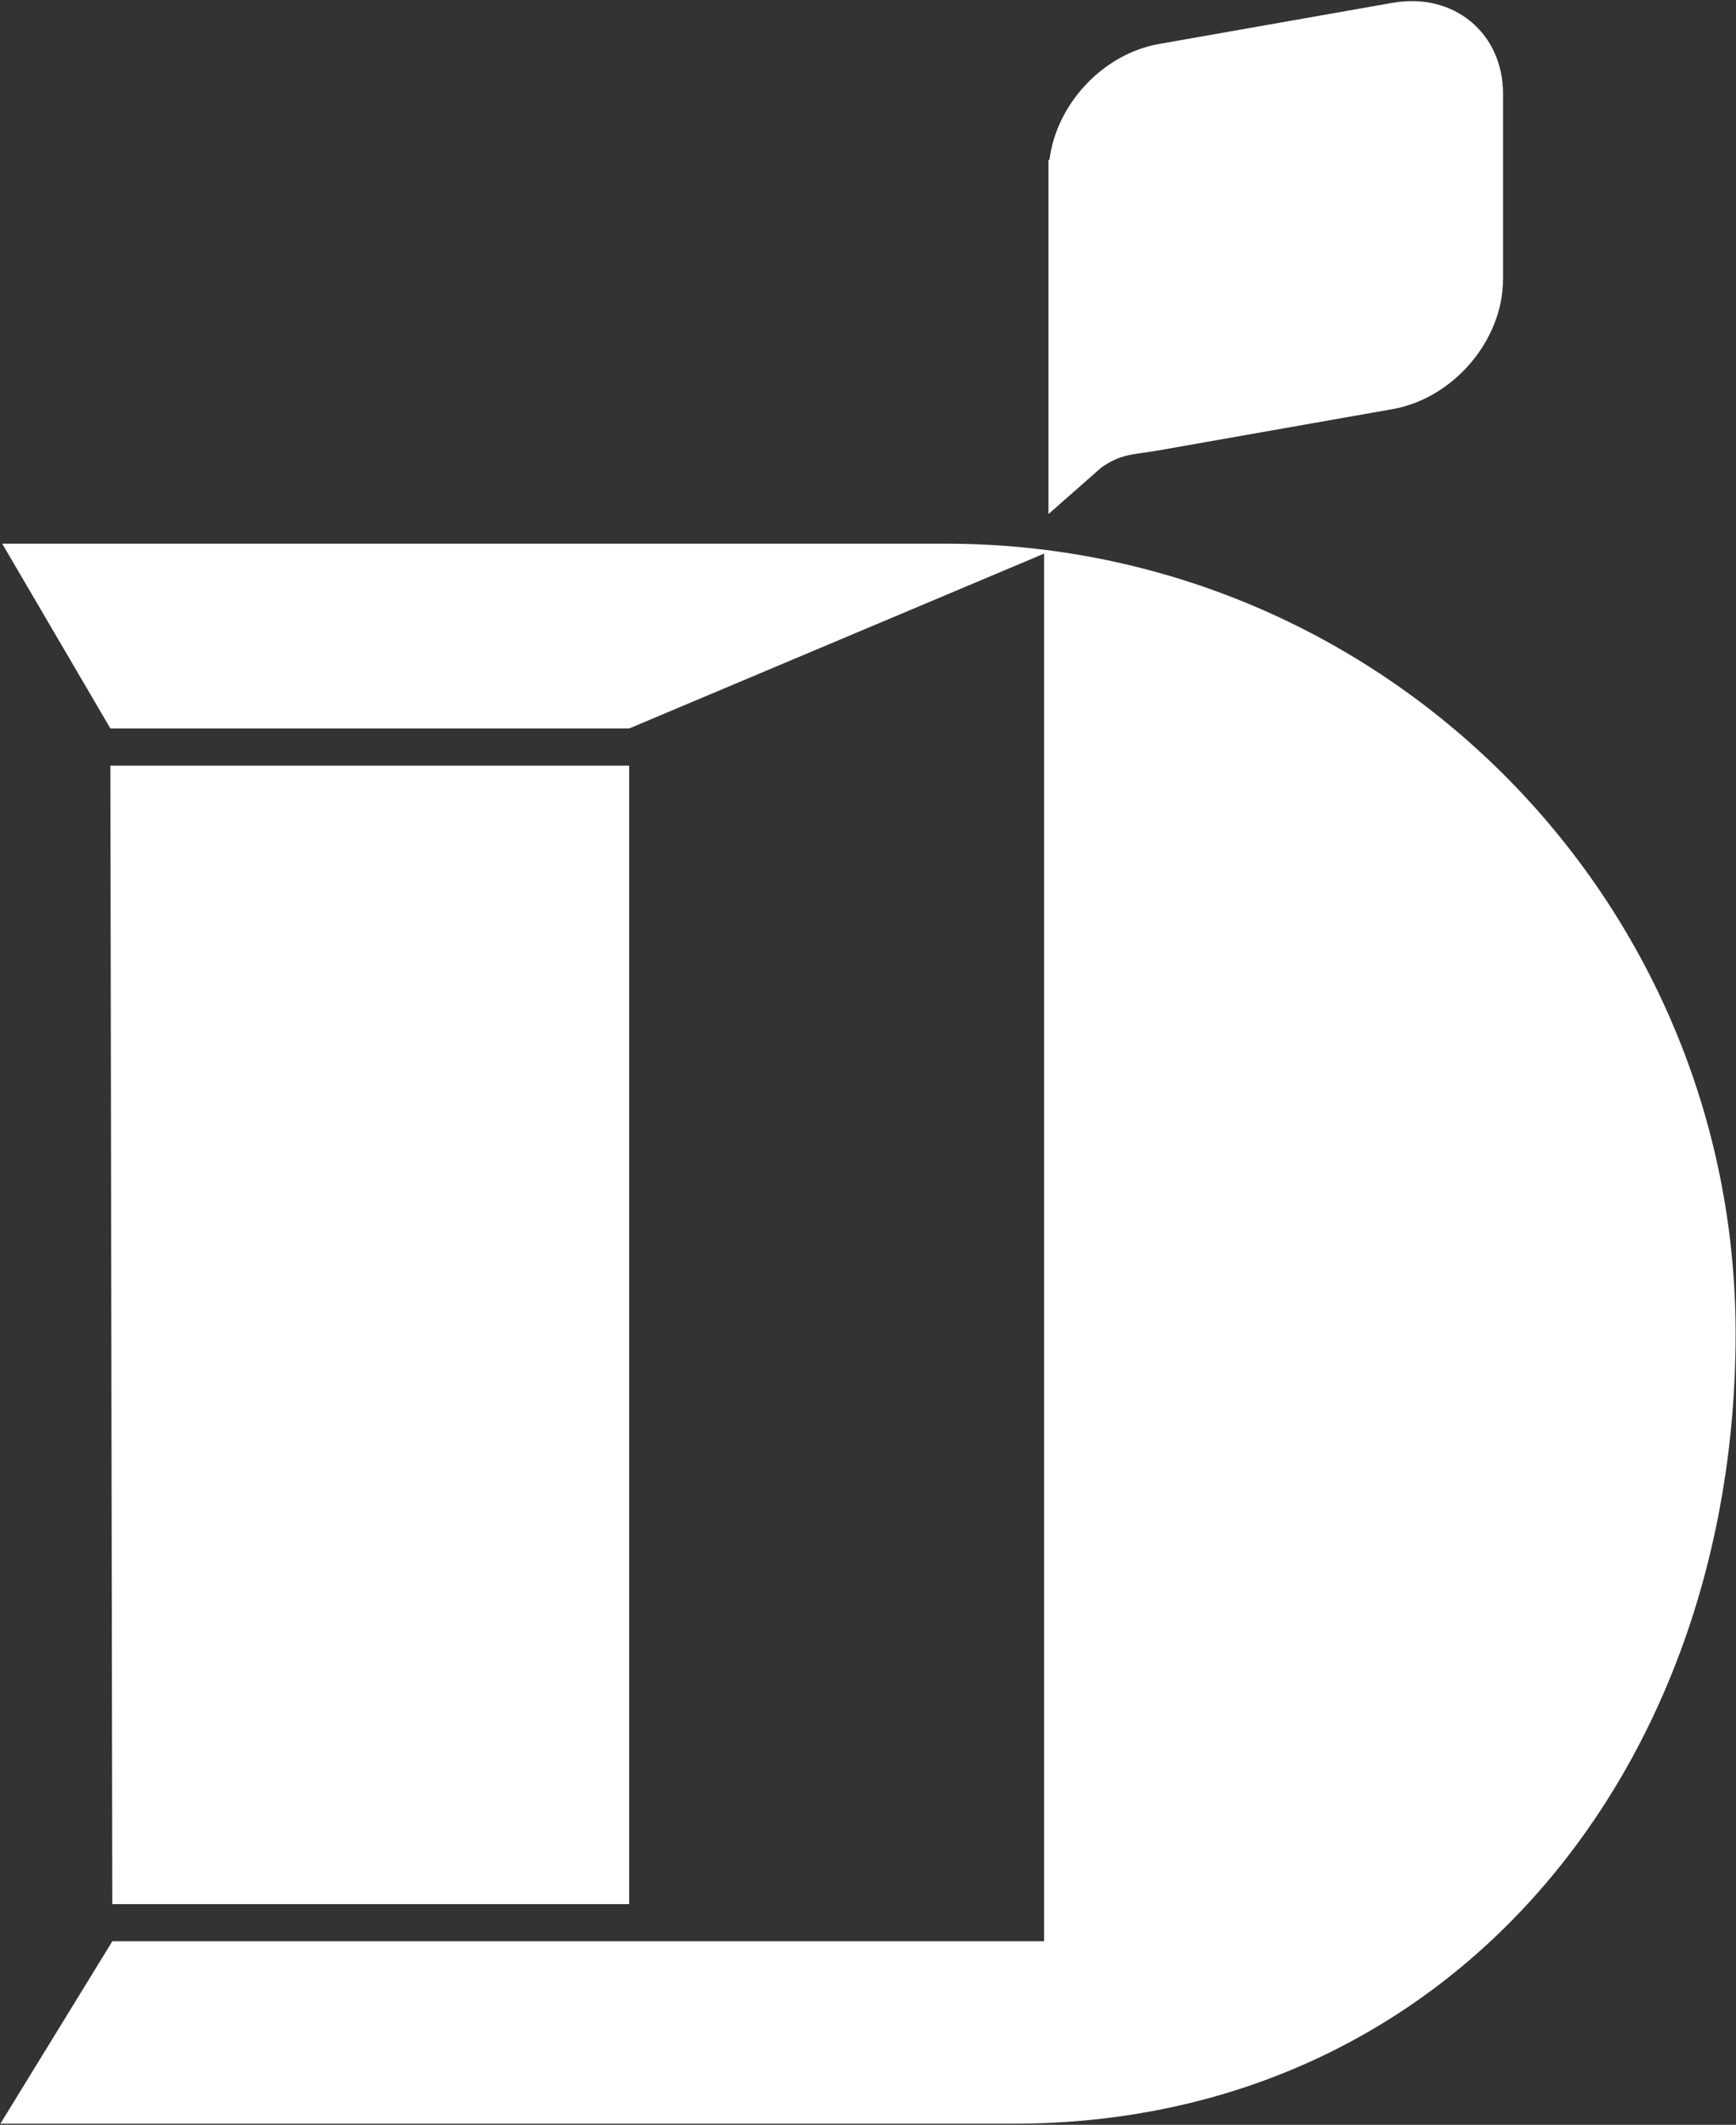 <?xml version="1.0" encoding="UTF-8"?>
<svg xmlns="http://www.w3.org/2000/svg" version="1.1" viewBox="0 0 134 164">
  <rect x="0" y="0" width="134" height="164" fill="#333333" stroke="none"/>
  <!-- Generator: Adobe Illustrator 29.3.1, SVG Export Plug-In . SVG Version: 2.1.0 Build 151)  -->
  <defs>
    <style>
      .st0 {
        fill: #fff;
      }
    </style>
  </defs>
  <path class="st0" d="M72.994,41.963H.17l8.343,14.249v.016h40.051s32.028-13.497,32.028-13.497v107.101H8.673L.03,163.915h78.195c33.676,0,55.745-27.3,55.745-60.976s-27.3-60.976-60.976-60.976Z"/>
  <polygon class="st0" points="48.564 59.095 8.518 59.095 8.669 146.966 48.564 146.966 48.564 59.095"/>
  <path class="st0" d="M107.484.218l-18.02,3.177c-4.343.766-7.92,4.643-8.457,8.935l-.077.022v27.325l4.096-3.604c1.591-1.089,2.404-.957,4.438-1.316l18.02-3.177c4.713-.831,8.535-5.326,8.535-10.039V7.248c0-4.713-3.821-7.861-8.535-7.029Z"/>
</svg>
